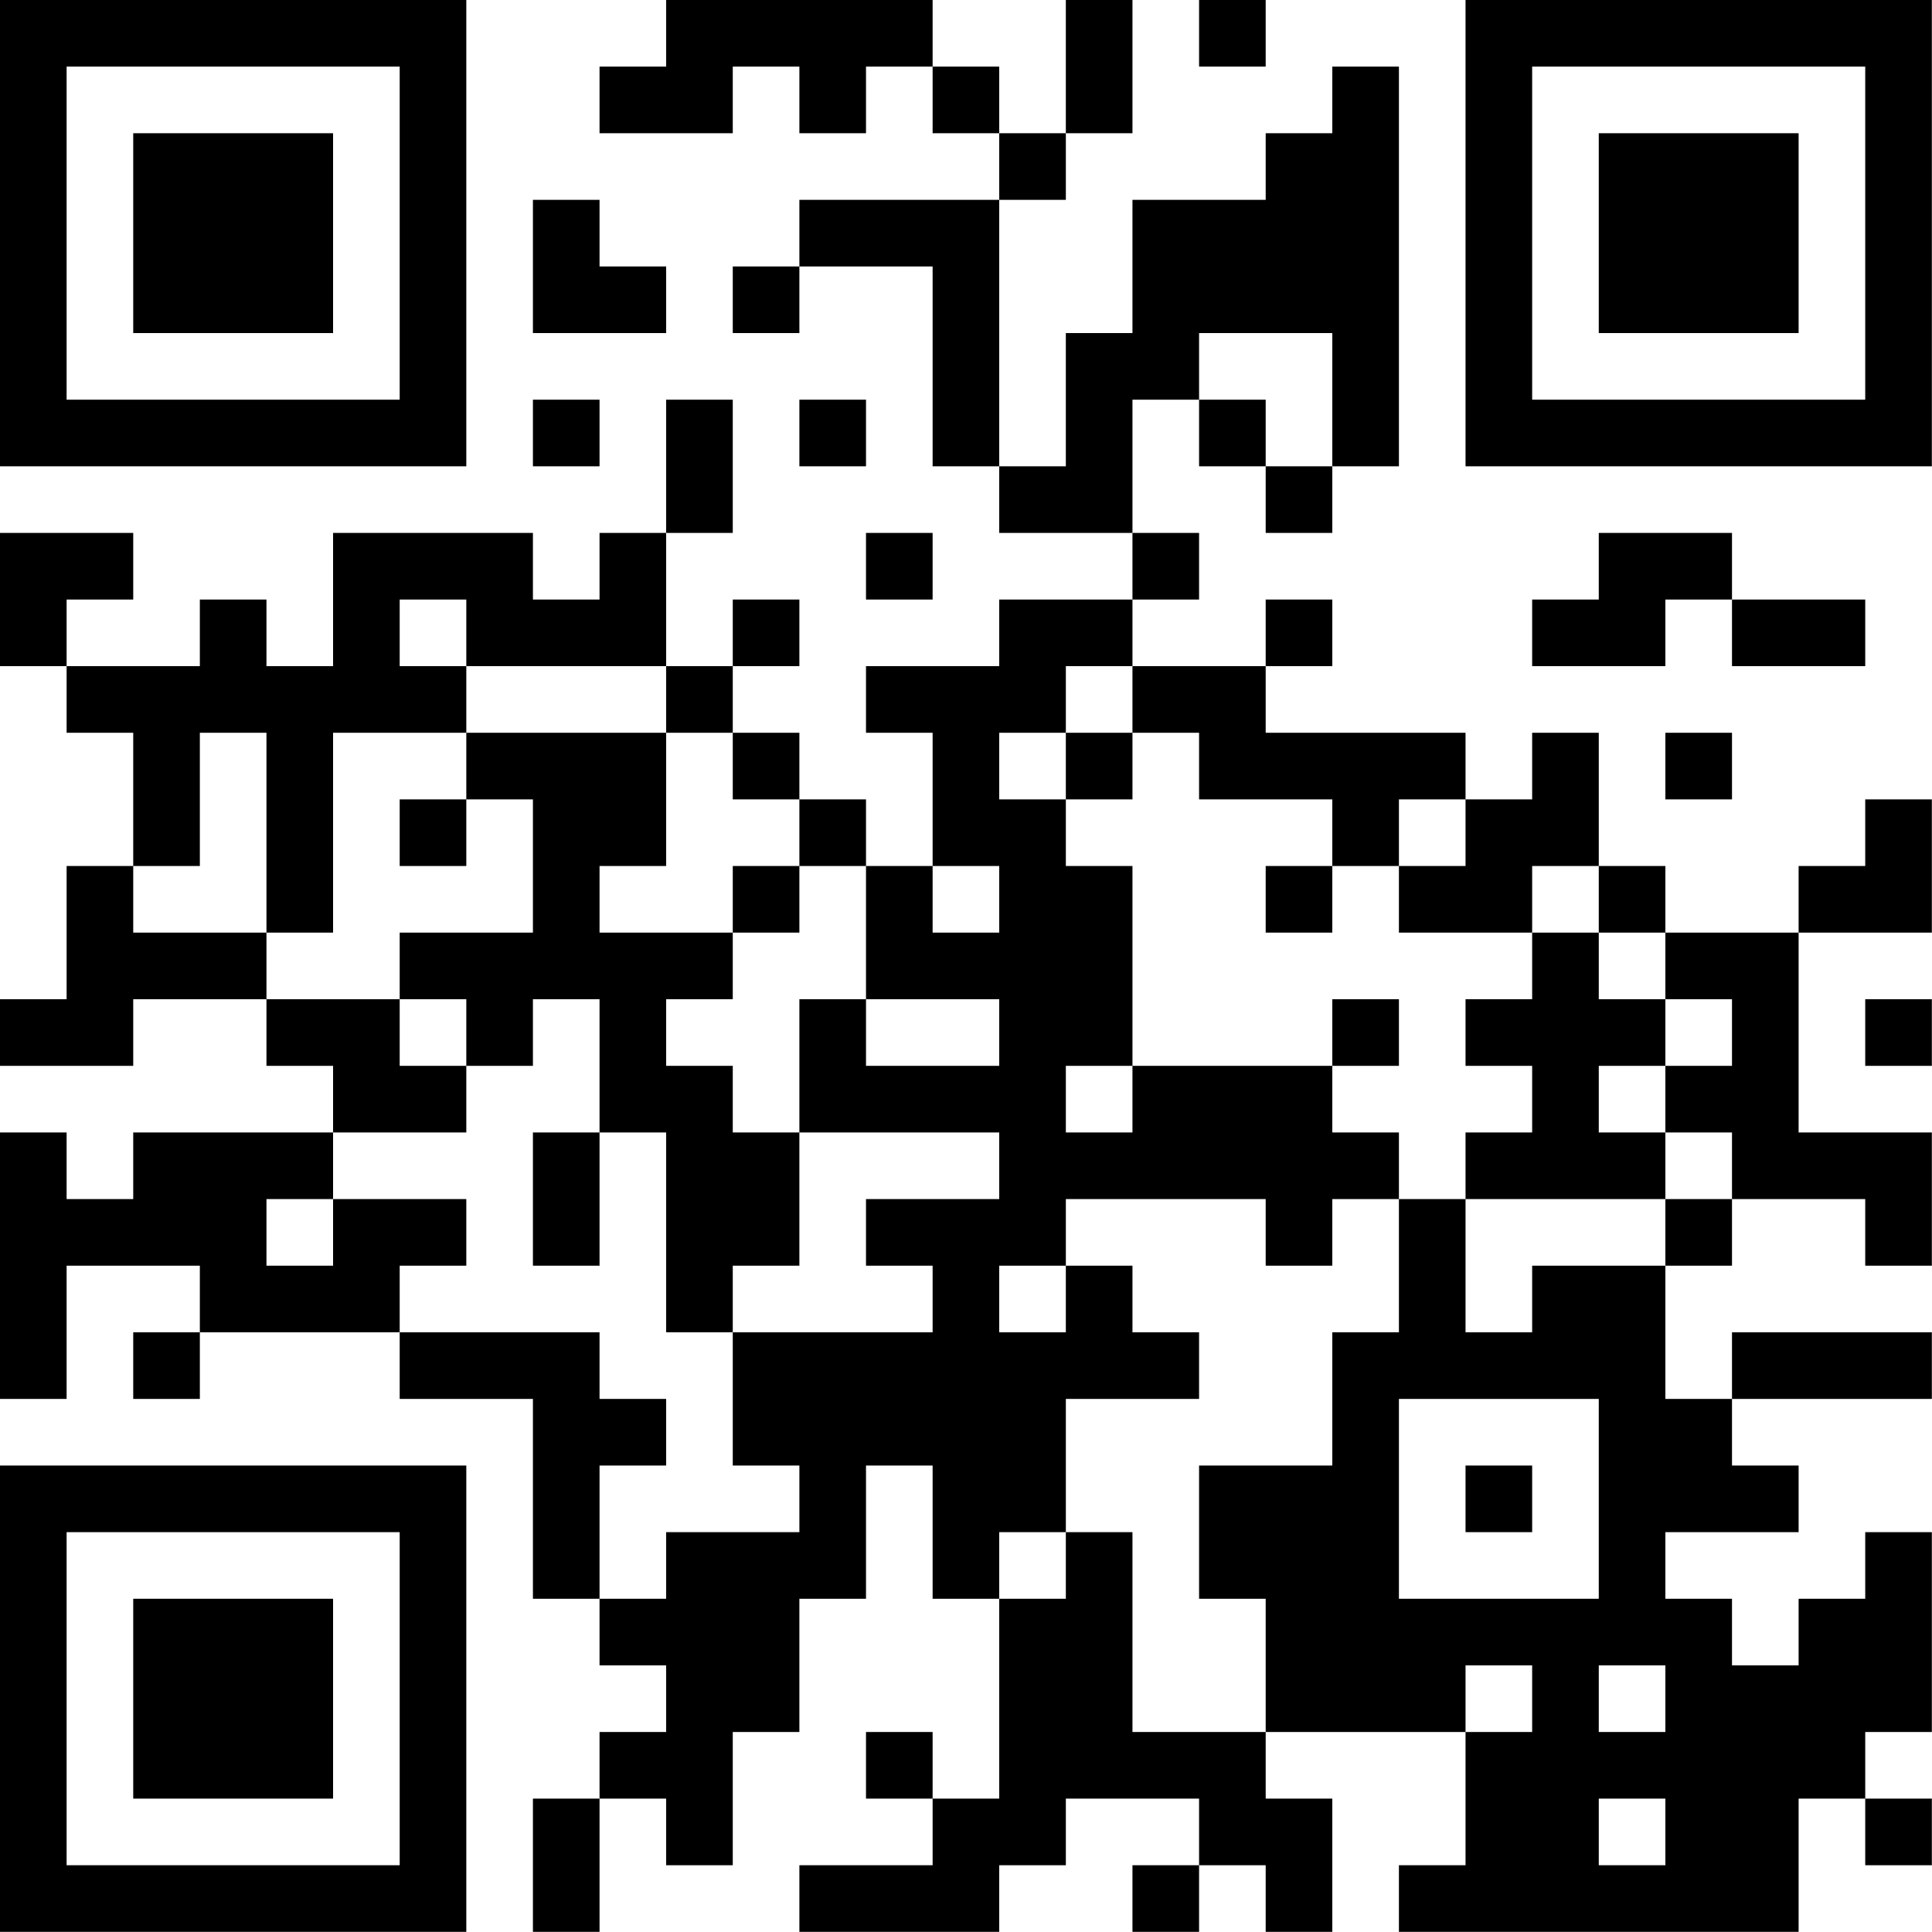 <?xml version="1.0" encoding="UTF-8"?>
<svg xmlns="http://www.w3.org/2000/svg" version="1.1" width="100" height="100" viewBox="0 0 100 100"><rect x="0" y="0" width="100" height="100" fill="#ffffff"/><g transform="scale(3.448)"><g transform="translate(0,0)"><path fill-rule="evenodd" d="M10 0L10 1L9 1L9 2L11 2L11 1L12 1L12 2L13 2L13 1L14 1L14 2L15 2L15 3L12 3L12 4L11 4L11 5L12 5L12 4L14 4L14 7L15 7L15 8L17 8L17 9L15 9L15 10L13 10L13 11L14 11L14 13L13 13L13 12L12 12L12 11L11 11L11 10L12 10L12 9L11 9L11 10L10 10L10 8L11 8L11 6L10 6L10 8L9 8L9 9L8 9L8 8L5 8L5 10L4 10L4 9L3 9L3 10L1 10L1 9L2 9L2 8L0 8L0 10L1 10L1 11L2 11L2 13L1 13L1 15L0 15L0 16L2 16L2 15L4 15L4 16L5 16L5 17L2 17L2 18L1 18L1 17L0 17L0 21L1 21L1 19L3 19L3 20L2 20L2 21L3 21L3 20L6 20L6 21L8 21L8 24L9 24L9 25L10 25L10 26L9 26L9 27L8 27L8 29L9 29L9 27L10 27L10 28L11 28L11 26L12 26L12 24L13 24L13 22L14 22L14 24L15 24L15 27L14 27L14 26L13 26L13 27L14 27L14 28L12 28L12 29L15 29L15 28L16 28L16 27L18 27L18 28L17 28L17 29L18 29L18 28L19 28L19 29L20 29L20 27L19 27L19 26L22 26L22 28L21 28L21 29L27 29L27 27L28 27L28 28L29 28L29 27L28 27L28 26L29 26L29 23L28 23L28 24L27 24L27 25L26 25L26 24L25 24L25 23L27 23L27 22L26 22L26 21L29 21L29 20L26 20L26 21L25 21L25 19L26 19L26 18L28 18L28 19L29 19L29 17L27 17L27 14L29 14L29 12L28 12L28 13L27 13L27 14L25 14L25 13L24 13L24 11L23 11L23 12L22 12L22 11L19 11L19 10L20 10L20 9L19 9L19 10L17 10L17 9L18 9L18 8L17 8L17 6L18 6L18 7L19 7L19 8L20 8L20 7L21 7L21 1L20 1L20 2L19 2L19 3L17 3L17 5L16 5L16 7L15 7L15 3L16 3L16 2L17 2L17 0L16 0L16 2L15 2L15 1L14 1L14 0ZM18 0L18 1L19 1L19 0ZM8 3L8 5L10 5L10 4L9 4L9 3ZM18 5L18 6L19 6L19 7L20 7L20 5ZM8 6L8 7L9 7L9 6ZM12 6L12 7L13 7L13 6ZM13 8L13 9L14 9L14 8ZM24 8L24 9L23 9L23 10L25 10L25 9L26 9L26 10L28 10L28 9L26 9L26 8ZM6 9L6 10L7 10L7 11L5 11L5 14L4 14L4 11L3 11L3 13L2 13L2 14L4 14L4 15L6 15L6 16L7 16L7 17L5 17L5 18L4 18L4 19L5 19L5 18L7 18L7 19L6 19L6 20L9 20L9 21L10 21L10 22L9 22L9 24L10 24L10 23L12 23L12 22L11 22L11 20L14 20L14 19L13 19L13 18L15 18L15 17L12 17L12 15L13 15L13 16L15 16L15 15L13 15L13 13L12 13L12 12L11 12L11 11L10 11L10 10L7 10L7 9ZM16 10L16 11L15 11L15 12L16 12L16 13L17 13L17 16L16 16L16 17L17 17L17 16L20 16L20 17L21 17L21 18L20 18L20 19L19 19L19 18L16 18L16 19L15 19L15 20L16 20L16 19L17 19L17 20L18 20L18 21L16 21L16 23L15 23L15 24L16 24L16 23L17 23L17 26L19 26L19 24L18 24L18 22L20 22L20 20L21 20L21 18L22 18L22 20L23 20L23 19L25 19L25 18L26 18L26 17L25 17L25 16L26 16L26 15L25 15L25 14L24 14L24 13L23 13L23 14L21 14L21 13L22 13L22 12L21 12L21 13L20 13L20 12L18 12L18 11L17 11L17 10ZM7 11L7 12L6 12L6 13L7 13L7 12L8 12L8 14L6 14L6 15L7 15L7 16L8 16L8 15L9 15L9 17L8 17L8 19L9 19L9 17L10 17L10 20L11 20L11 19L12 19L12 17L11 17L11 16L10 16L10 15L11 15L11 14L12 14L12 13L11 13L11 14L9 14L9 13L10 13L10 11ZM16 11L16 12L17 12L17 11ZM25 11L25 12L26 12L26 11ZM14 13L14 14L15 14L15 13ZM19 13L19 14L20 14L20 13ZM23 14L23 15L22 15L22 16L23 16L23 17L22 17L22 18L25 18L25 17L24 17L24 16L25 16L25 15L24 15L24 14ZM20 15L20 16L21 16L21 15ZM28 15L28 16L29 16L29 15ZM21 21L21 24L24 24L24 21ZM22 22L22 23L23 23L23 22ZM22 25L22 26L23 26L23 25ZM24 25L24 26L25 26L25 25ZM24 27L24 28L25 28L25 27ZM0 0L0 7L7 7L7 0ZM1 1L1 6L6 6L6 1ZM2 2L2 5L5 5L5 2ZM22 0L22 7L29 7L29 0ZM23 1L23 6L28 6L28 1ZM24 2L24 5L27 5L27 2ZM0 22L0 29L7 29L7 22ZM1 23L1 28L6 28L6 23ZM2 24L2 27L5 27L5 24Z" fill="#000000"/></g></g></svg>
